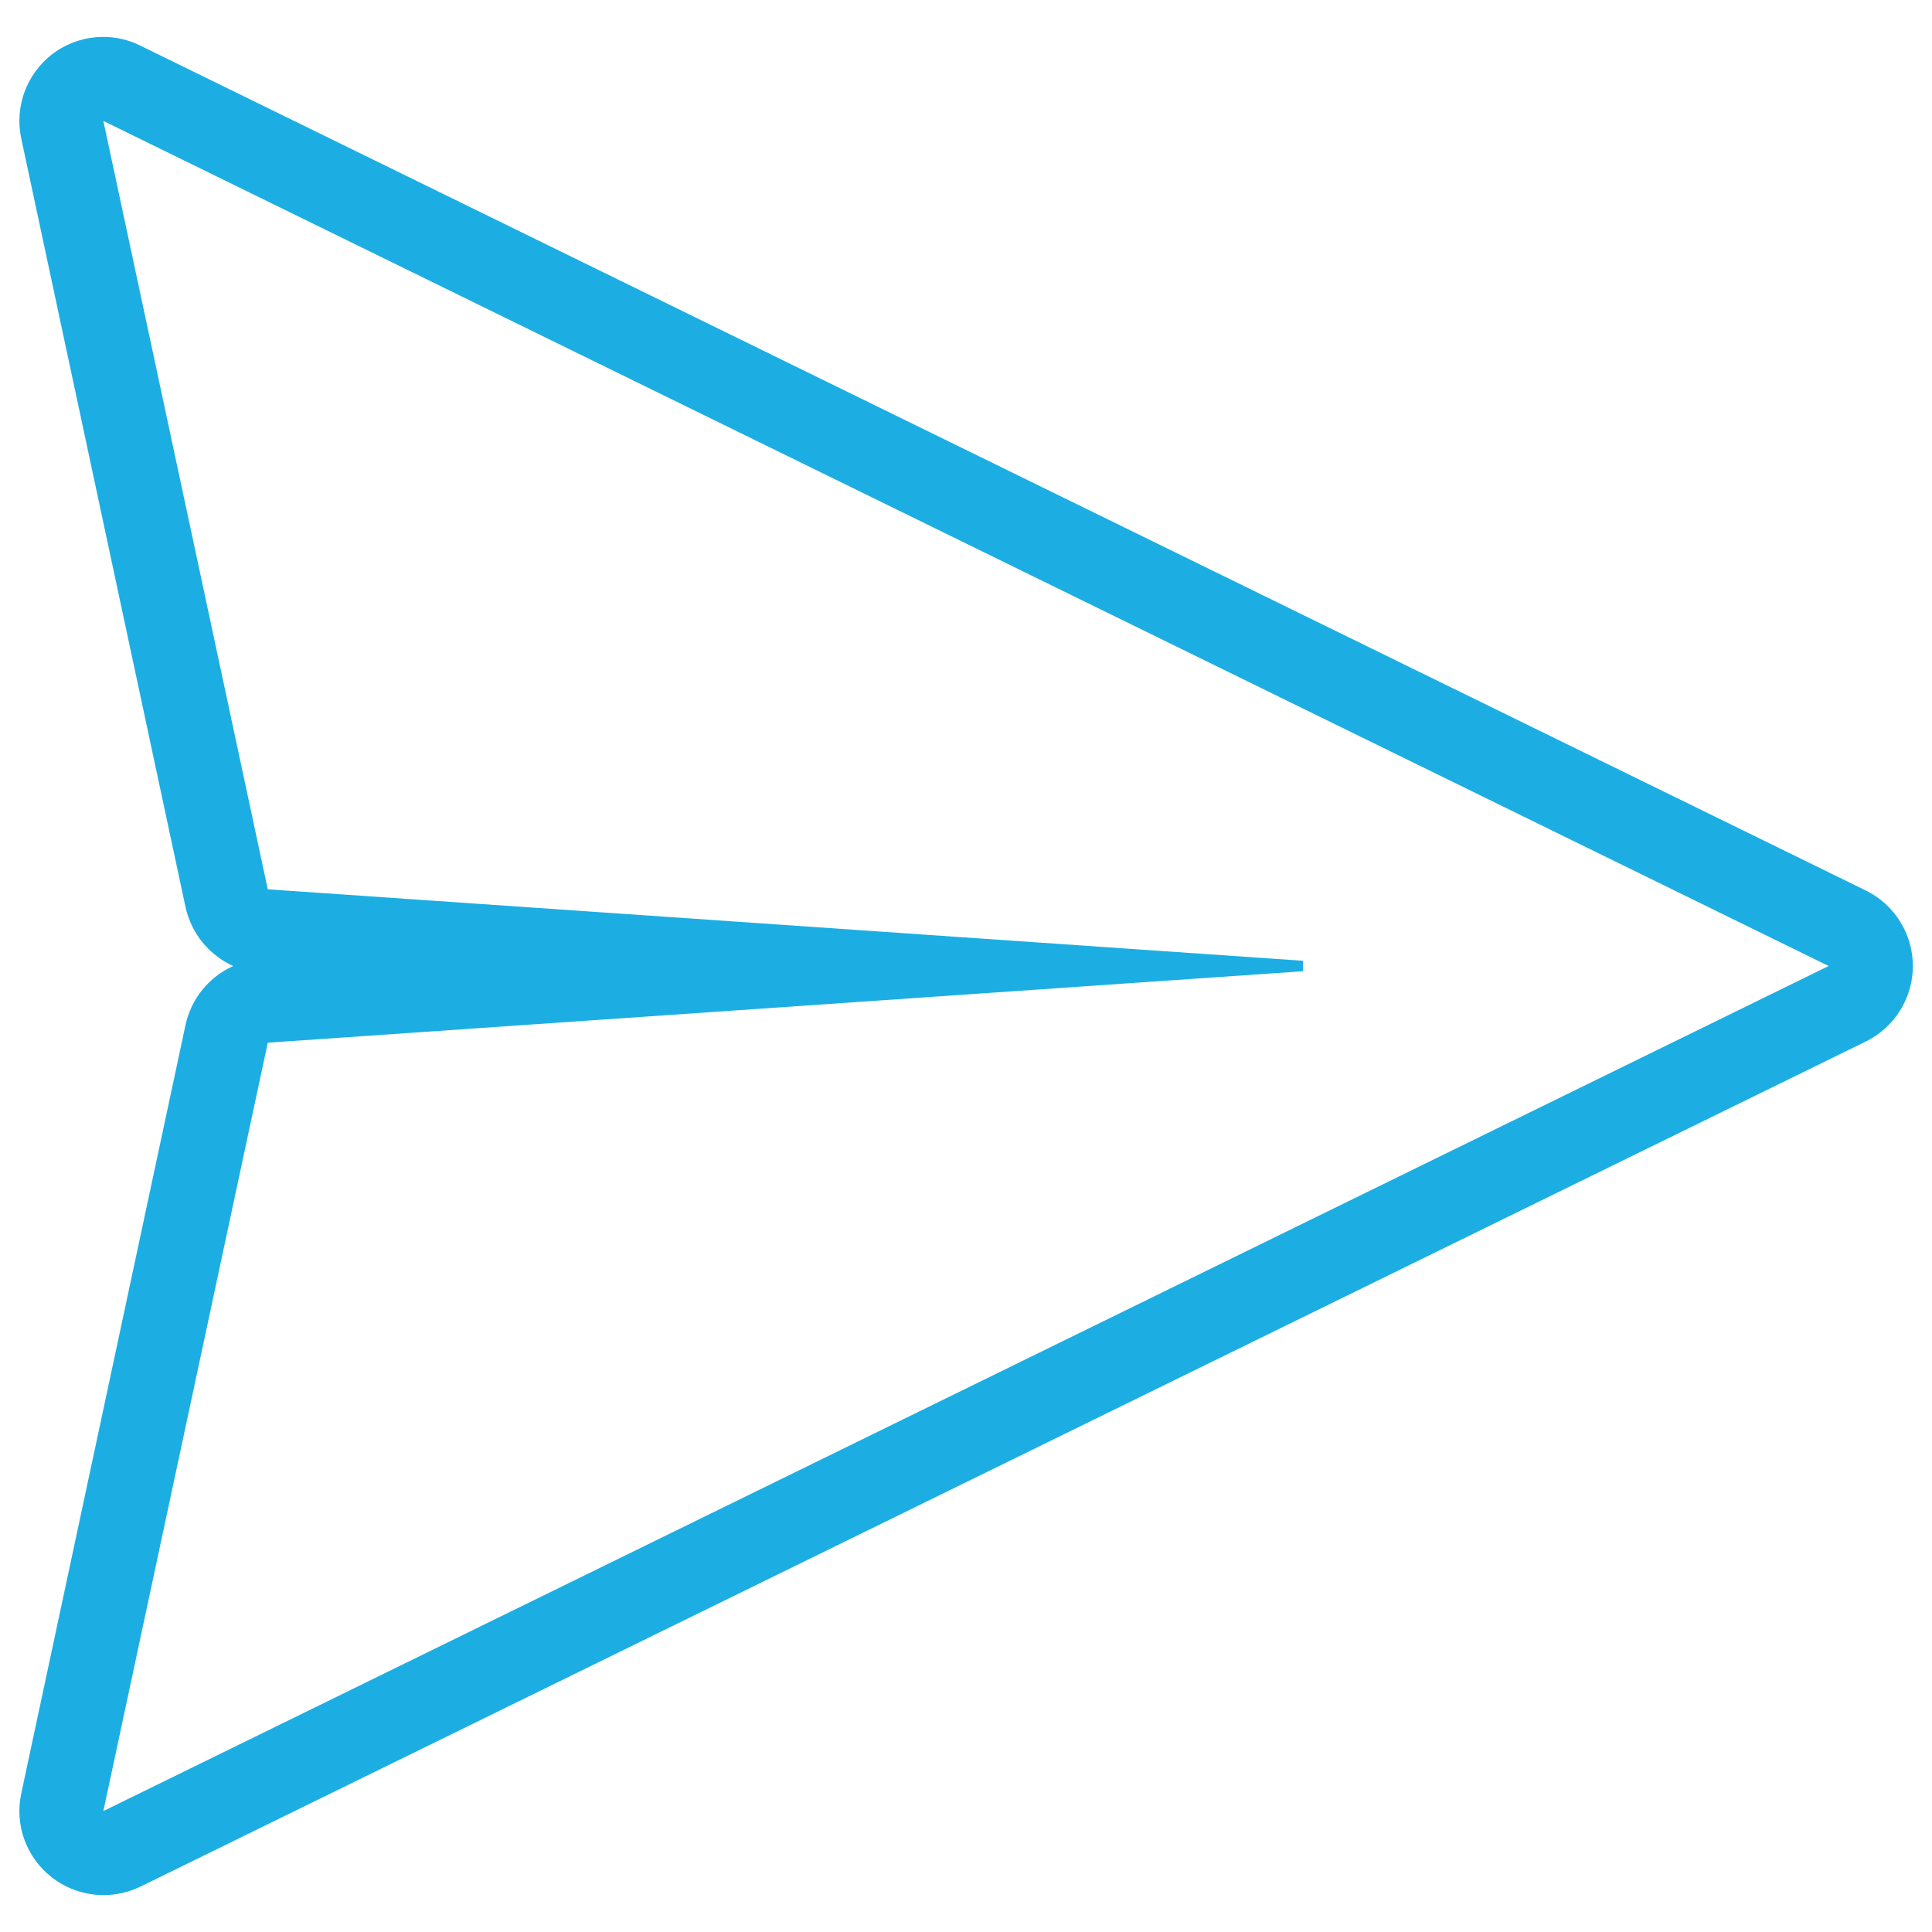 <?xml version="1.0" encoding="utf-8"?>
<!-- Generator: Adobe Illustrator 24.1.2, SVG Export Plug-In . SVG Version: 6.00 Build 0)  -->
<svg version="1.1" id="Layer_1" xmlns="http://www.w3.org/2000/svg" xmlns:xlink="http://www.w3.org/1999/xlink" x="0px" y="0px"
	 viewBox="0 0 1000 1000" style="enable-background:new 0 0 1000 1000;" xml:space="preserve">
<style type="text/css">
	.st0{fill:#1CAEE3;}
</style>
<g>
	<path class="st0" d="M53.5,62.6l893,437.4l-893,437.4l85.1-397.7l535.9-37v-5.4l-535.9-37L53.5,62.6 M53.5,19.1
		c-9.5,0-19,3.1-26.8,9.2C13.6,38.6,7.5,55.4,11,71.7l85,397.7c3,13.8,12.3,25,24.7,30.6c-12.4,5.6-21.7,16.7-24.7,30.6L11,928.3
		c-3.5,16.3,2.6,33.1,15.8,43.4c7.8,6.1,17.3,9.2,26.8,9.2c6.5,0,13.1-1.5,19.1-4.4l893-437.4c14.9-7.3,24.4-22.5,24.4-39.1
		s-9.5-31.8-24.4-39.1L72.6,23.6C66.6,20.6,60,19.1,53.5,19.1L53.5,19.1z"/>
</g>
</svg>
